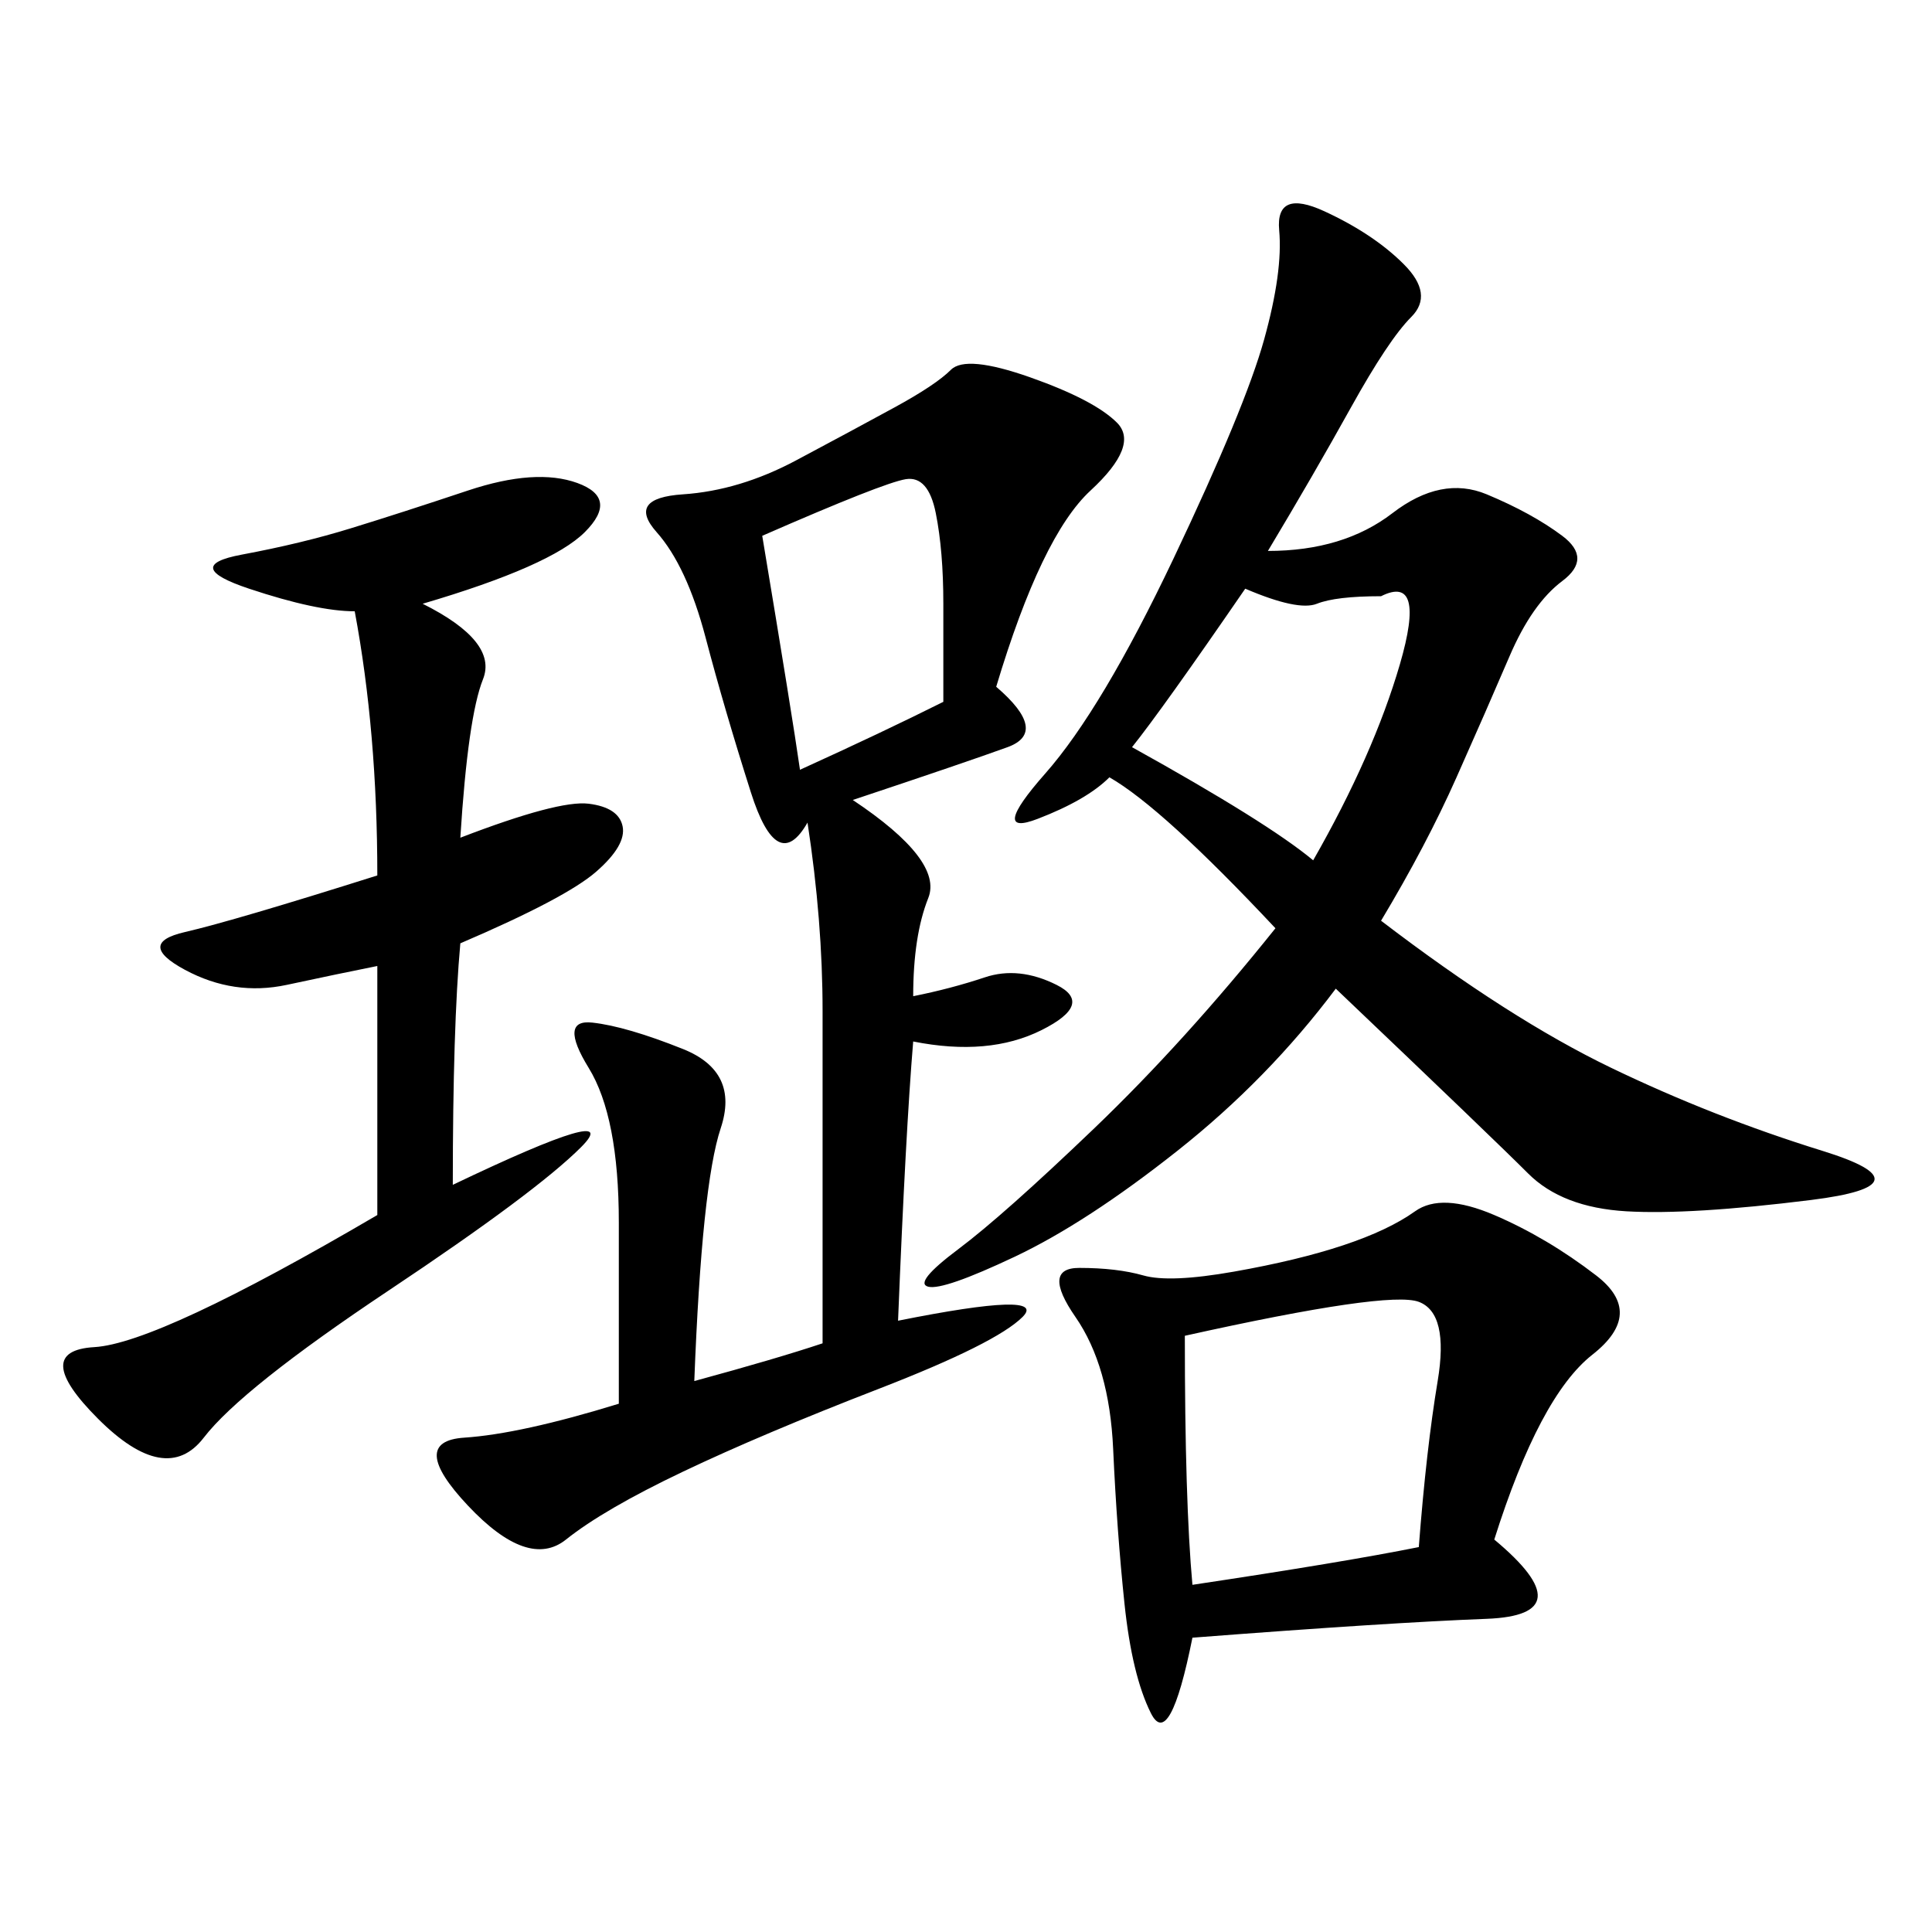 <svg xmlns="http://www.w3.org/2000/svg" xmlns:xlink="http://www.w3.org/1999/xlink" width="300" height="300"><path d="M196.88 85.55Q208.59 85.55 216.21 79.69Q223.83 73.83 230.86 76.76Q237.89 79.69 242.58 83.20Q247.27 86.72 242.58 90.23Q237.89 93.75 234.38 101.95Q230.86 110.16 226.17 120.70Q221.48 131.25 214.45 142.97L214.45 142.97Q234.38 158.20 250.20 165.82Q266.02 173.44 283.01 178.71Q300 183.98 281.25 186.33Q262.50 188.67 252.54 188.09Q242.58 187.50 237.30 182.23Q232.03 176.95 207.42 153.52L207.42 153.52Q196.88 167.58 182.81 178.71Q168.75 189.84 157.62 195.12Q146.48 200.39 144.14 199.80Q141.80 199.22 148.83 193.95Q155.86 188.67 169.92 175.20Q183.98 161.72 198.05 144.14L198.05 144.14Q180.47 125.39 172.27 120.70L172.27 120.70Q168.75 124.22 161.13 127.15Q153.52 130.08 162.30 120.12Q171.09 110.16 182.23 86.72Q193.36 63.28 196.29 52.73Q199.22 42.19 198.63 35.74Q198.05 29.30 205.66 32.81Q213.28 36.33 217.97 41.02Q222.66 45.70 219.14 49.22Q215.63 52.73 209.77 63.28Q203.91 73.83 196.88 85.55L196.88 85.55ZM127.73 208.59L127.73 157.03Q127.73 142.97 125.39 127.73L125.39 127.73Q120.70 135.94 116.60 123.05Q112.50 110.16 109.57 99.02Q106.64 87.89 101.95 82.62Q97.27 77.34 106.05 76.76Q114.84 76.17 123.63 71.48Q132.42 66.80 138.87 63.28Q145.31 59.77 147.66 57.42Q150 55.08 159.96 58.59Q169.92 62.11 173.44 65.63Q176.95 69.14 169.34 76.17Q161.72 83.20 154.69 106.64L154.69 106.64Q162.89 113.67 156.45 116.02Q150 118.36 132.42 124.22L132.42 124.22Q146.48 133.59 144.14 139.45Q141.80 145.31 141.80 154.69L141.80 154.69Q147.66 153.52 152.93 151.76Q158.20 150 164.06 152.93Q169.92 155.86 161.72 159.96Q153.52 164.06 141.80 161.72L141.80 161.72Q140.63 175.78 139.45 205.08L139.45 205.08Q162.89 200.39 158.79 204.49Q154.69 208.59 136.52 215.63Q118.36 222.66 106.05 228.52Q93.75 234.38 87.89 239.06Q82.03 243.75 72.66 233.79Q63.28 223.83 72.07 223.24Q80.86 222.66 96.09 217.97L96.09 217.97L96.09 189.84Q96.09 173.44 91.41 165.82Q86.72 158.20 91.99 158.79Q97.27 159.38 106.05 162.89Q114.84 166.41 111.91 175.20Q108.98 183.98 107.81 214.45L107.81 214.45Q120.70 210.94 127.73 208.59L127.73 208.59ZM232.03 239.06Q246.09 250.78 230.86 251.37Q215.63 251.95 185.16 254.30L185.16 254.30Q181.64 271.88 178.71 266.02Q175.78 260.16 174.61 249.02Q173.44 237.89 172.85 225Q172.27 212.11 166.99 204.49Q161.72 196.88 167.58 196.88L167.58 196.88Q173.44 196.88 177.54 198.05Q181.64 199.22 191.60 197.46Q201.56 195.70 208.59 193.36Q215.63 191.02 219.73 188.09Q223.83 185.16 232.03 188.67Q240.23 192.19 247.85 198.05Q255.47 203.91 247.27 210.35Q239.06 216.80 232.03 239.06L232.03 239.06ZM58.59 150Q52.73 151.17 44.53 152.93Q36.33 154.69 28.71 150.59Q21.09 146.48 28.71 144.73Q36.33 142.97 58.59 135.94L58.59 135.94Q58.59 113.67 55.08 94.92L55.08 94.92Q49.22 94.92 38.67 91.41Q28.13 87.89 37.50 86.13Q46.88 84.38 54.49 82.03Q62.11 79.69 72.66 76.17Q83.20 72.66 89.65 75Q96.09 77.34 90.82 82.62Q85.55 87.89 65.63 93.75L65.63 93.75Q77.34 99.61 75 105.47Q72.66 111.33 71.48 130.08L71.48 130.08Q86.72 124.22 91.41 124.80Q96.09 125.39 96.68 128.32Q97.27 131.25 92.58 135.35Q87.89 139.45 71.48 146.48L71.48 146.48Q70.31 159.38 70.31 183.98L70.31 183.98Q97.27 171.09 90.23 178.13Q83.20 185.16 60.35 200.39Q37.50 215.63 31.64 223.24Q25.78 230.86 15.23 220.31Q4.69 209.77 14.65 209.18Q24.61 208.59 58.59 188.67L58.59 188.67L58.59 150ZM185.16 246.09Q208.59 242.58 220.31 240.23L220.31 240.23Q221.48 225 223.24 214.45Q225 203.91 220.31 202.15Q215.63 200.39 183.98 207.42L183.98 207.42Q183.98 233.20 185.16 246.09L185.16 246.09ZM175.78 116.02Q196.88 127.73 203.91 133.59L203.91 133.59Q213.28 117.19 217.38 103.13Q221.48 89.06 214.45 92.58L214.45 92.58Q207.42 92.58 204.49 93.75Q201.56 94.92 193.36 91.41L193.36 91.41Q180.47 110.16 175.78 116.02L175.78 116.02ZM124.22 119.53Q137.11 113.67 146.48 108.98L146.48 108.98L146.48 93.75Q146.48 85.55 145.31 79.69Q144.14 73.83 140.63 74.41Q137.11 75 118.36 83.20L118.36 83.20Q123.05 111.33 124.22 119.53L124.22 119.53Z"/></svg>